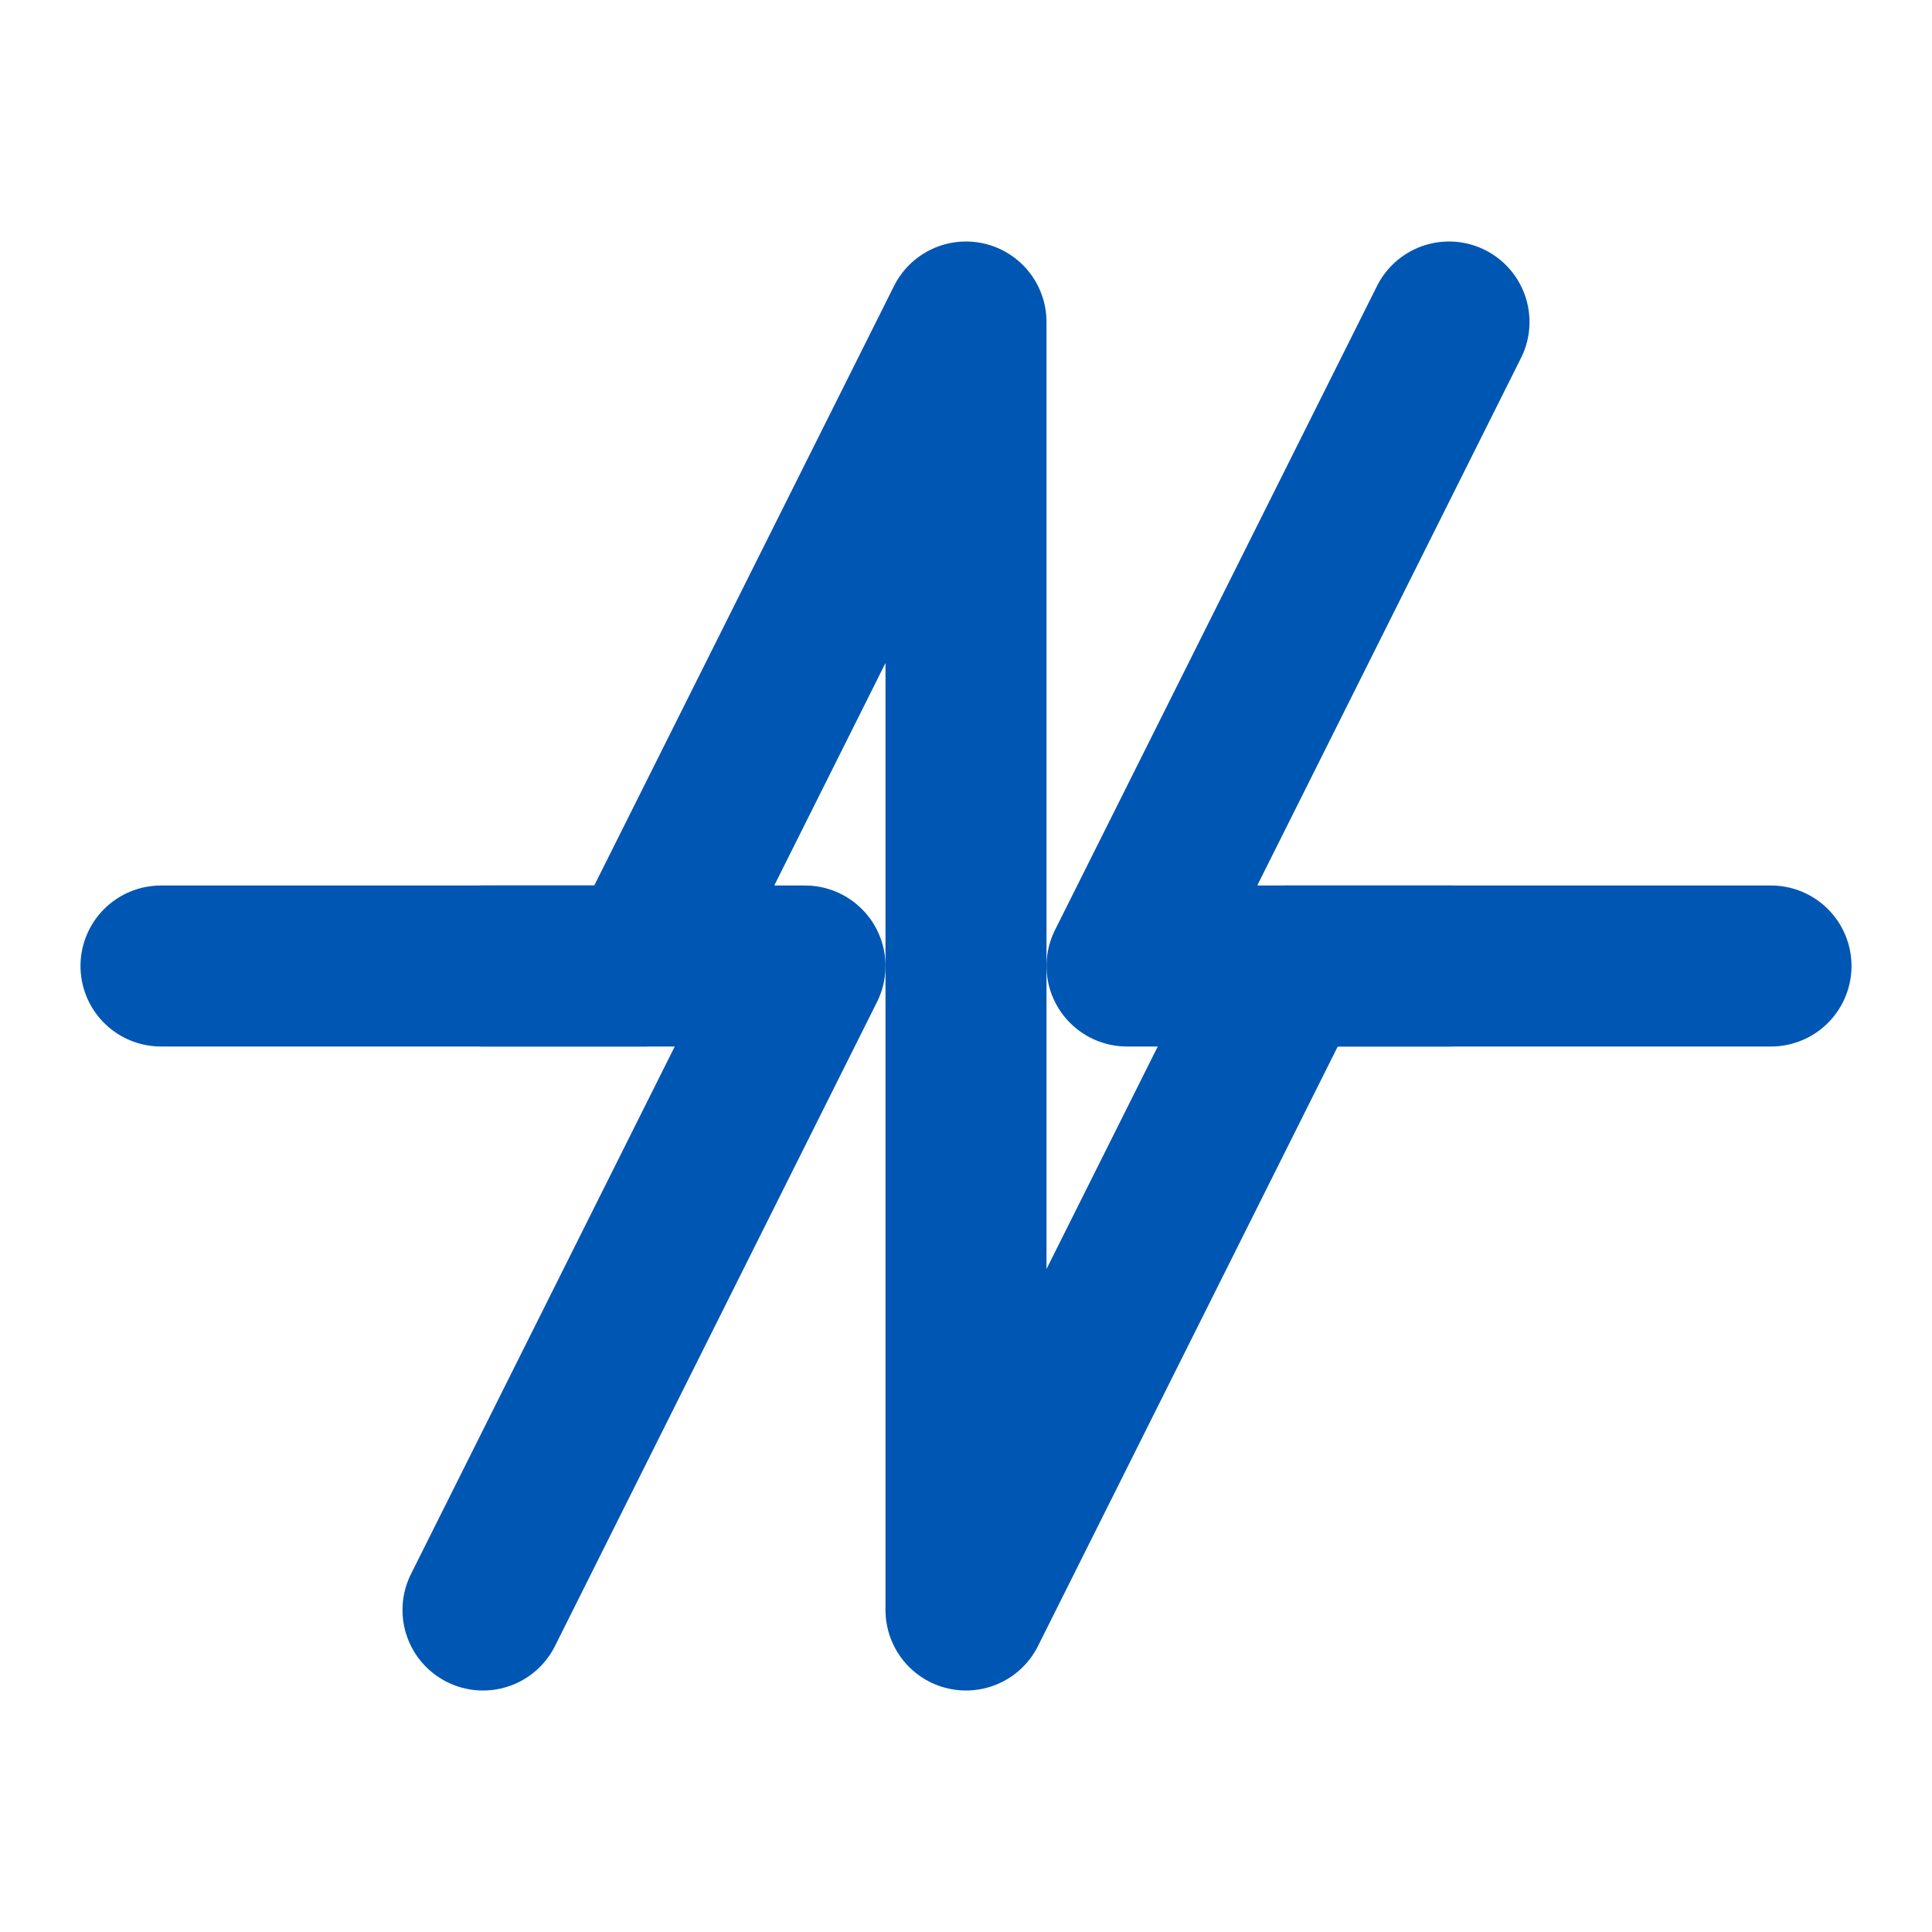 <svg xmlns="http://www.w3.org/2000/svg" width="60" height="60" viewBox="0 0 24 24" fill="none" stroke="#0056b3" stroke-width="2" stroke-linecap="round" stroke-linejoin="round">
  <path d="M6 12h2l4-8v16l4-8h2"/>
  <path d="M2 12h8l-4 8"/>
  <path d="M22 12h-8l4-8"/>
</svg>